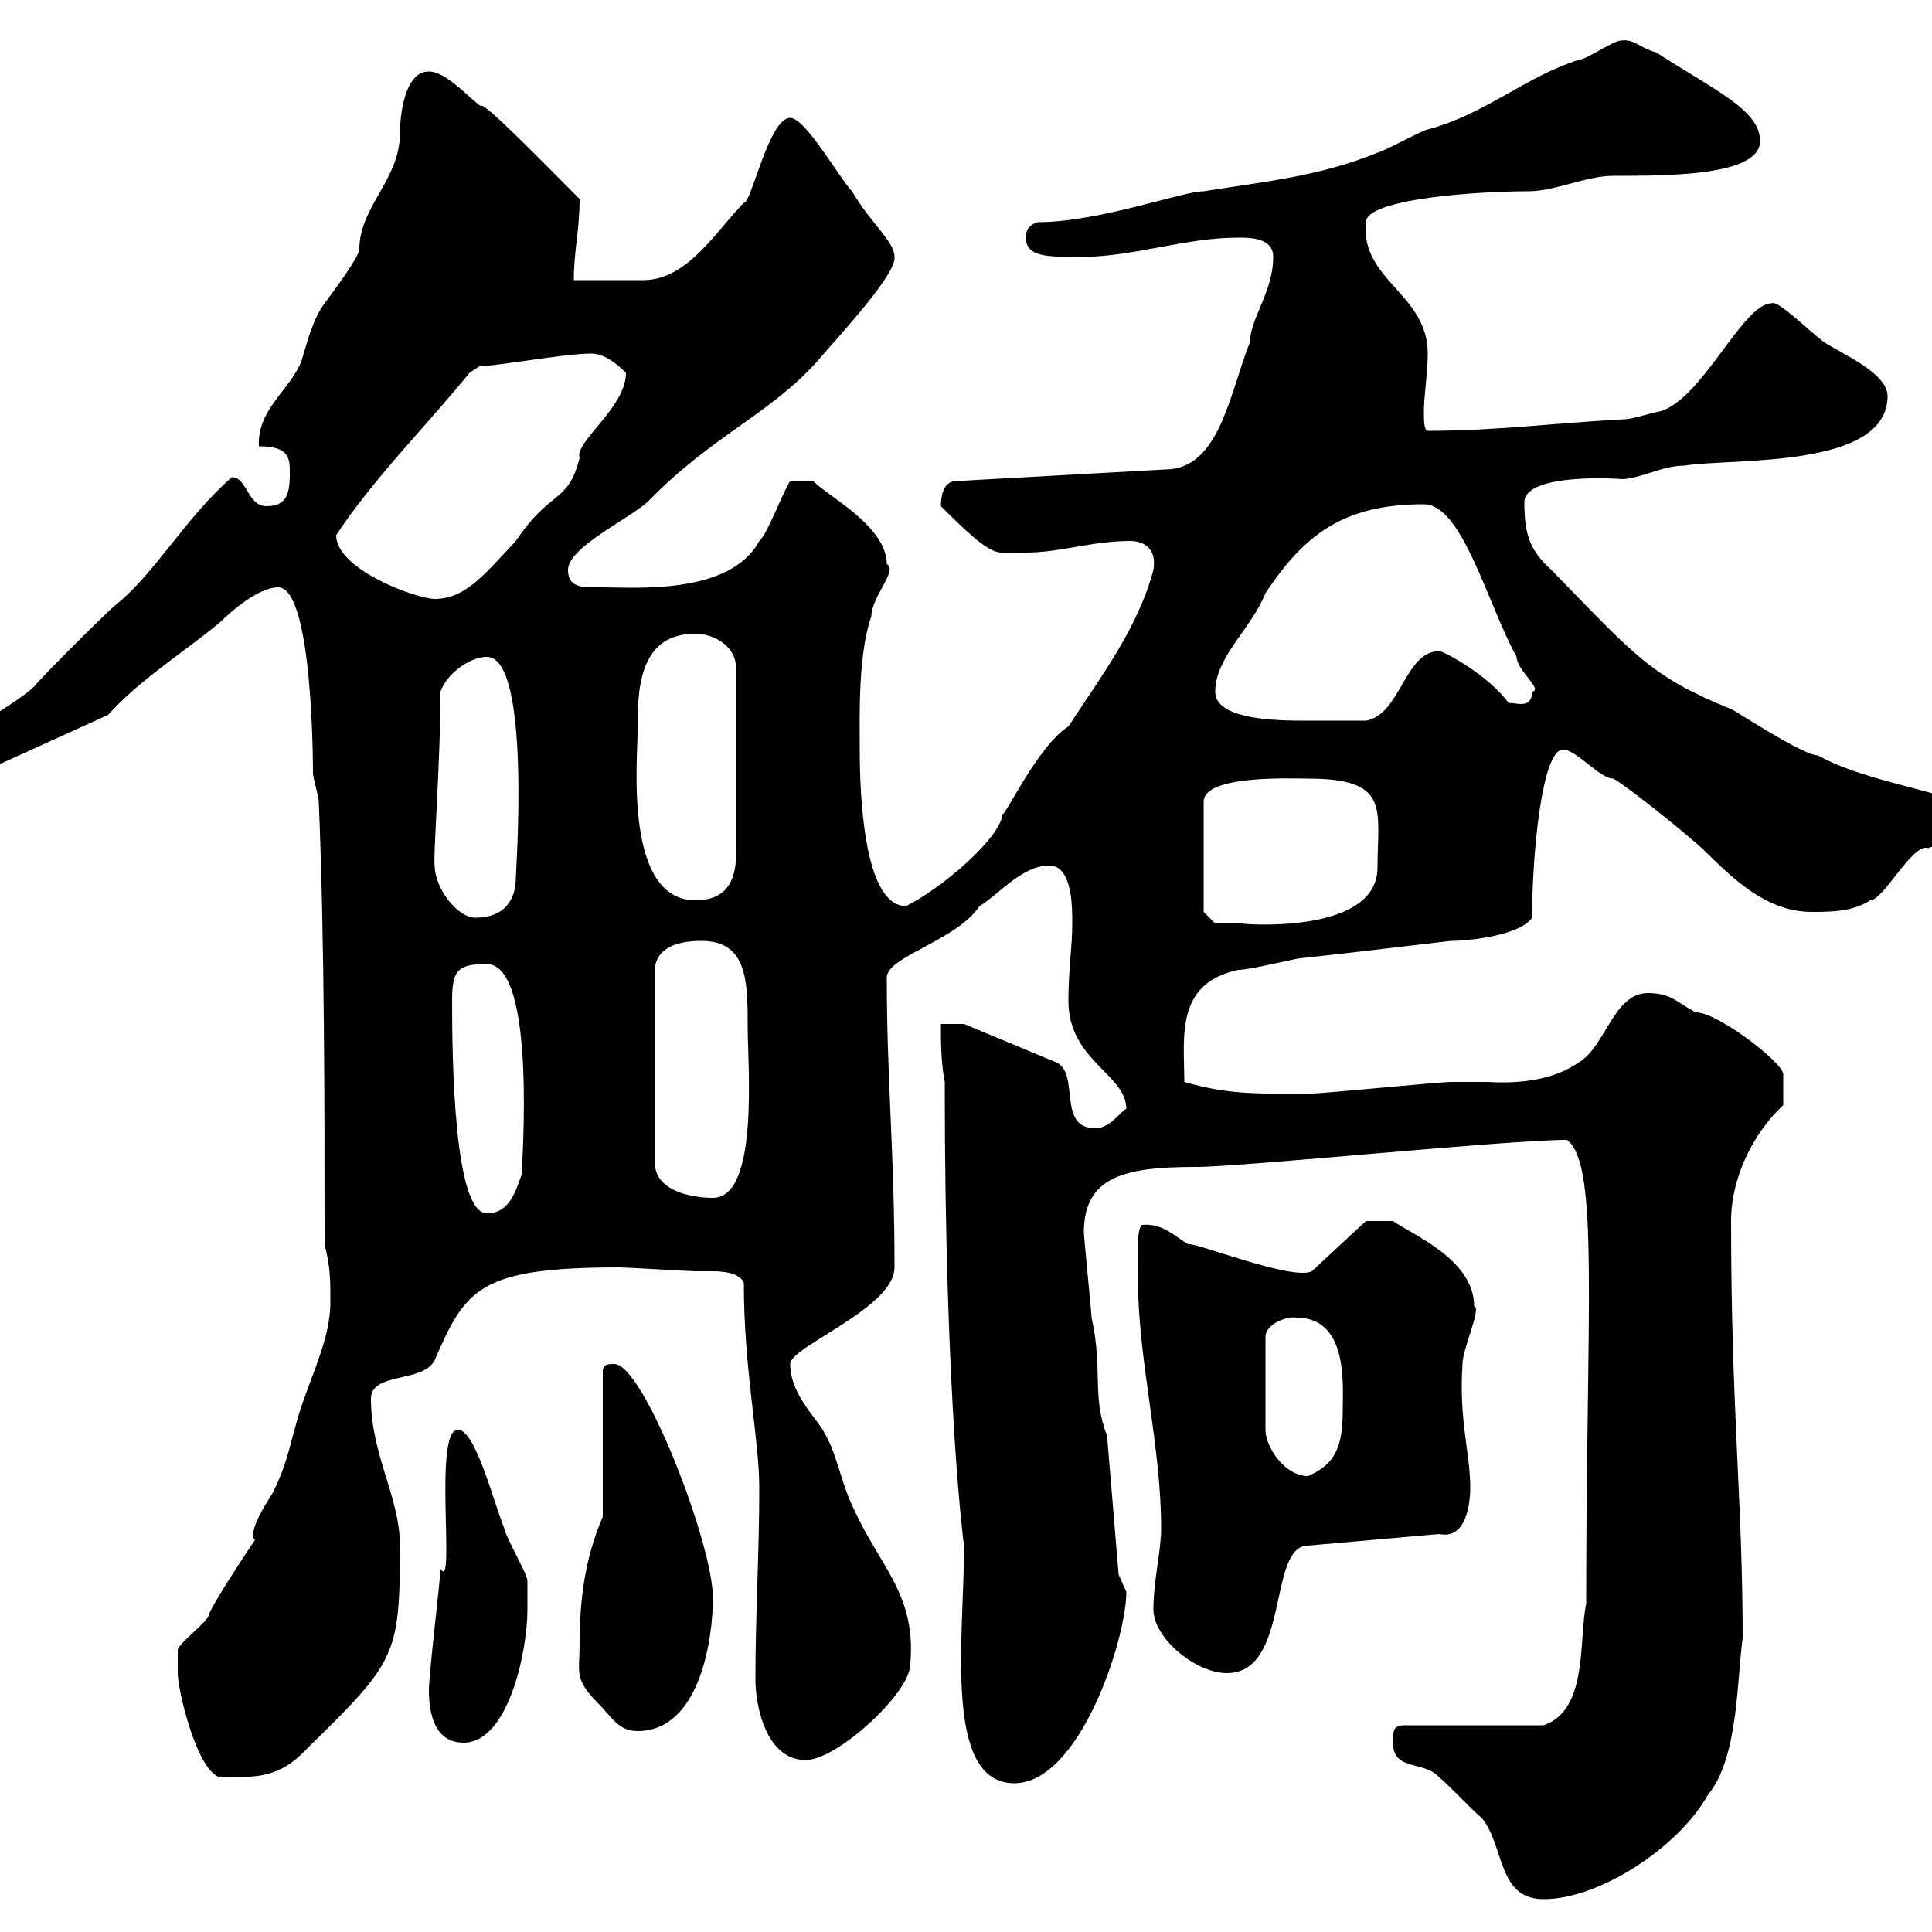 <svg xmlns="http://www.w3.org/2000/svg" xmlns:xlink="http://www.w3.org/1999/xlink" width="300" height="300"><path d="M216.30 270.60C216.30 275.10 221.10 273.30 223.50 276C224.70 276.90 228.90 281.40 230.10 282.30C233.70 286.80 232.50 294.90 239.70 294.90C248.40 294.90 260.70 286.80 265.20 278.70C270 273 269.70 260.40 270.60 254.40C270.60 233.10 268.80 218.70 268.80 189.60C268.80 183 272.10 176.10 276.90 171.60L276.90 166.80C276.90 165 266.70 157.20 263.40 157.20C260.70 156 259.80 154.20 255.90 154.20C250.50 154.20 249.30 162.60 245.10 165C241.20 167.70 236.10 168.30 231 168C229.20 168 227.10 168 225.30 168C223.50 168 205.50 169.80 203.70 169.80C195.90 169.80 191.10 170.10 183.90 168C183.90 161.10 182.40 152.70 192.30 150.60C194.10 150.60 201.30 148.80 201.90 148.80C210.30 147.90 217.50 147 225.30 146.10C228.30 146.10 236.10 145.20 237.90 142.50C237.90 132.90 239.40 116.40 242.70 116.40C244.80 116.40 248.40 120.90 250.50 120.90C252.30 121.80 262.50 129.90 265.20 132.60C270.30 137.70 275.10 141.60 281.40 141.60C284.10 141.60 287.70 141.60 290.40 139.80C292.50 139.80 297 130.80 299.40 131.70C301.20 130.80 308.40 130.80 308.40 127.20C307.80 123.60 290.70 122.10 282.30 117.30C279.90 117.30 269.10 110.10 268.80 110.10C256.20 105 253.80 101.70 240.90 88.50C237.60 85.50 236.70 83.10 236.70 78C236.70 73.20 252.60 74.40 251.70 74.40C254.70 74.40 258 72.30 261.60 72.30C268.80 71.10 293.10 72.90 293.10 61.50C293.10 57.90 285.90 54.90 283.20 53.10C280.80 51.30 276 46.50 275.10 47.10C270.60 47.10 264.30 62.10 257.70 63.90C257.10 63.90 253.50 65.10 252.30 65.10C241.20 65.70 232.20 66.90 221.70 66.90C221.10 66.90 221.10 65.10 221.10 63.90C221.10 61.50 221.70 57.90 221.70 54.90C221.70 45.60 211.20 43.50 212.10 34.50C212.10 30.90 229.20 29.70 237.30 29.70C241.50 29.70 246.30 27.30 250.50 27.30C259.20 27.30 273.30 27.30 273.30 21.90C273.30 17.10 266.40 14.10 257.10 8.10C254.70 7.50 253.80 6 251.70 6.30C250.50 6.30 246.30 9.30 245.10 9.30C236.70 12 230.70 17.70 221.70 20.10C221.10 20.10 214.50 23.70 213.90 23.70C205.20 27.30 196.50 28.20 186.90 29.70C183.60 29.70 170.70 34.50 161.10 34.50C159.30 35.10 159.30 36.30 159.30 36.90C159.30 39.90 162.60 39.90 167.70 39.90C176.10 39.90 183.90 36.90 192.30 36.90C194.10 36.90 197.70 36.90 197.70 39.90C197.70 45.30 194.10 49.50 194.10 53.10C190.80 61.50 189.30 72.90 180.90 72.90L148.50 74.70C146.10 74.70 146.10 78 146.10 78.60C154.80 87.30 154.50 85.80 159.30 85.80C164.70 85.80 169.50 84 175.50 84C177.30 84 179.70 84.90 179.10 88.50C176.70 97.50 171 105 165.90 112.80C161.10 115.80 155.70 127.50 155.70 126.30C155.40 130.20 146.10 138 140.70 140.70C134.10 140.70 133.50 123.30 133.50 116.40C133.50 111.30 133.20 101.70 135.30 95.70C135.30 92.70 139.50 88.50 137.70 87.60C137.70 81.60 128.10 76.80 126.30 74.70L122.70 74.70C121.50 76.50 119.10 83.10 117.90 84C113.40 92.40 98.70 91.20 93.60 91.20C92.70 91.20 92.40 91.20 91.80 91.20C90 91.20 88.20 90.90 88.20 88.50C88.20 84.90 98.10 80.40 100.80 77.70C110.40 67.80 119.70 64.20 126.90 56.10C130.50 51.90 139.20 42.60 138.90 39.90C138.90 37.50 135.30 34.80 132.30 29.70C130.50 27.90 125.10 18.30 122.70 18.30C119.40 18.30 116.70 31.50 115.50 31.50C111.30 35.70 106.80 43.50 99.90 43.50C98.10 43.50 90.90 43.50 89.10 43.50C89.10 39 90 35.70 90 30.90C85.20 26.10 74.70 15.30 74.70 16.50C72.90 15.30 69.30 11.10 66.60 11.10C62.70 11.10 62.10 18.30 62.10 20.70C62.10 27.90 55.80 32.10 55.80 38.70C55.80 39.90 51.30 45.90 50.40 47.10C48.60 49.50 47.70 53.10 46.80 56.10C45 60.60 39.90 63.60 40.20 69.30C44.10 69.30 45 70.50 45 72.90C45 75.90 45 78.60 41.40 78.60C38.40 78.60 38.40 74.10 36 74.10C28.80 80.40 24 89.10 18 93.90C16.80 94.80 6 105.60 5.40 106.50C1.80 110.10-9 114.60-9 120L-3 120L16.80 111C21.60 105.60 28.80 101.10 34.20 96.60C36 94.80 40.20 91.20 43.20 91.20C48.60 91.20 48.60 119.10 48.60 120C48.60 120.90 49.50 123.60 49.50 124.50C50.40 146.10 50.40 171.60 50.40 193.20C51.30 196.80 51.30 198.60 51.30 202.20C51.30 207.60 48.60 213 46.80 218.40C45 223.80 45 226.50 42.30 231.90C41.40 233.40 39.30 236.40 39.30 238.50C39.30 238.80 39.30 238.80 39.60 239.10C38.40 240.90 33 249 32.40 250.80C32.40 251.70 27.60 255.30 27.60 256.20C27.60 256.20 27.60 258.90 27.60 259.80C27.60 262.50 30.60 275.10 34.20 276C40.20 276 43.50 276 47.70 271.50C61.50 258 62.10 257.10 62.10 240C62.10 232.50 57.60 225.90 57.60 217.20C57.60 213 65.70 214.80 67.50 211.20C72.30 200.10 74.40 196.80 96.30 196.80C97.20 196.80 107.10 197.40 108 197.40C108.60 197.40 109.80 197.40 110.70 197.40C112.50 197.40 114.90 197.70 115.50 199.20C115.50 212.70 117.90 223.50 117.90 231C117.90 240.90 117.30 250.80 117.30 260.70C117.30 265.20 119.10 273.30 125.10 273.30C129.90 273.30 140.70 263.40 141.30 258.90C142.50 247.50 136.50 243.30 132.30 233.70C130.20 229.20 129.90 224.70 126.90 220.80C125.10 218.40 122.70 215.40 122.70 211.80C122.70 209.10 138.90 203.10 138.90 196.80C138.90 179.10 137.70 167.70 137.70 151.80C137.70 148.50 148.50 146.10 152.10 140.70C155.10 138.90 158.70 134.40 162.90 134.40C166.50 134.40 166.50 140.70 166.50 143.40C166.50 147 165.90 150.60 165.90 155.40C165.90 164.70 174.90 166.80 174.90 172.20C174.30 172.20 172.50 175.20 170.10 175.20C164.10 175.20 167.70 166.80 164.10 165L149.70 159L146.10 159C146.10 161.40 146.10 165 146.70 168C146.70 218.10 149.70 240.30 149.70 240C149.70 254.10 146.40 276.90 157.50 276.90C167.70 276.90 174.90 254.40 174.90 247.20C174.90 247.20 173.70 244.50 173.70 244.50L171.90 222.90C169.50 216.90 171.30 212.70 169.50 204.60C169.50 204 168.30 192 168.30 191.40C168.30 182.70 174.60 181.20 185.70 181.20C192.90 181.20 234 177 243.30 177C248.40 180.60 246.30 203.70 246.30 249C245.10 255 246.60 265.50 239.70 267.90L218.10 267.90C216.30 267.90 216.30 268.80 216.30 270.60ZM66.60 262.50C66.60 266.10 67.50 270.60 72 270.60C78.90 270.60 81.90 256.50 81.90 249.90C81.90 249 81.90 245.40 81.90 245.40C81.90 244.50 78.30 238.20 78.30 237.30C76.50 232.80 73.80 222 71.10 222C67.20 222 70.80 247.50 68.40 243.60C68.40 245.10 66.60 259.80 66.60 262.50ZM90 255.30C90 259.50 89.10 260.70 92.70 264.30C95.10 266.70 96 268.80 99 268.80C108.60 268.80 110.70 254.70 110.70 248.10C110.70 239.70 99.90 211.80 95.40 211.80C94.50 211.80 93.60 211.80 93.60 213L93.60 235.50C90.90 241.80 90 248.10 90 255.30ZM179.10 249.90C179.10 254.40 185.70 259.80 190.50 259.80C200.40 259.80 196.80 240 203.10 240L223.50 238.20C227.70 239.10 228.30 233.40 228.30 231C228.30 225.60 226.50 220.50 227.10 211.80C227.10 209.40 230.10 203.10 228.90 202.80C228.90 195.60 219.30 191.70 216.30 189.60L212.10 189.60L203.70 197.40C200.70 198.90 185.70 192.90 184.50 193.20C182.40 192 180.60 189.90 177.30 190.20C176.40 191.10 176.70 195.60 176.70 198.60C176.70 211.20 180.30 224.40 180.30 237.30C180.30 240.90 179.10 245.40 179.10 249.90ZM201.30 204.60C209.40 204.60 208.50 215.10 208.50 219C208.50 224.70 207.30 227.40 203.10 229.20C199.50 229.20 196.50 224.70 196.50 222L196.50 207.60C196.50 205.50 200.10 204.30 201.30 204.60ZM70.20 155.40C70.20 150.60 71.10 149.70 75.60 149.70C83.40 149.70 81 181.20 81 182.40C80.10 184.80 79.20 188.40 75.60 188.40C70.50 188.40 70.20 164.70 70.20 155.40ZM108.90 146.10C116.10 146.10 116.10 152.40 116.10 159.60C116.10 165.30 117.90 186 110.70 186C107.10 186 101.70 184.80 101.70 180.60L101.70 150.60C101.70 148.80 102.90 146.10 108.90 146.10ZM186.90 141.60L186.90 124.50C186.90 120.30 200.40 120.90 203.10 120.90C216 120.90 213.90 125.70 213.90 134.70C213.90 145.50 191.70 143.40 192.90 143.40C192.30 143.40 188.70 143.40 188.70 143.40ZM67.50 134.40C67.20 133.80 68.40 118.20 68.40 107.40C69.30 104.70 72.90 102 75.60 102C82.50 102 80.10 135.30 80.10 136.20C80.10 139.80 78.30 142.50 73.80 142.50C71.10 142.50 67.50 138 67.50 134.40ZM99 113.70C99 107.40 99 98.40 108 98.40C110.70 98.40 114.30 100.20 114.30 103.80L114.30 132.60C114.30 137.10 112.50 139.80 108 139.80C96.90 139.80 99 118.20 99 113.70ZM188.70 107.40C188.70 102 194.40 97.50 196.50 92.10C202.50 83.10 208.50 78.30 221.10 78.30C227.10 78.30 231 93.90 235.50 102C235.50 104.10 239.70 107.10 237.90 107.40C237.90 110.40 234.90 108.90 234.30 109.20C231 104.70 224.10 101.10 223.50 101.10C218.10 101.10 217.50 111 212.10 111.90C209.70 111.90 207.30 111.90 202.20 111.90C196.20 111.90 188.70 111.30 188.70 107.40ZM52.20 83.10C57.90 74.40 66.60 65.70 72.90 57.90L74.70 56.70C74.70 57.30 87.30 54.90 91.80 54.90C93.60 54.90 95.40 56.10 97.20 57.90C97.20 63.30 89.10 68.70 90 71.10C88.20 78.30 85.50 75.90 80.10 84C75.30 89.10 72.30 93 67.50 93C64.80 93 52.20 88.50 52.20 83.10Z"/></svg>